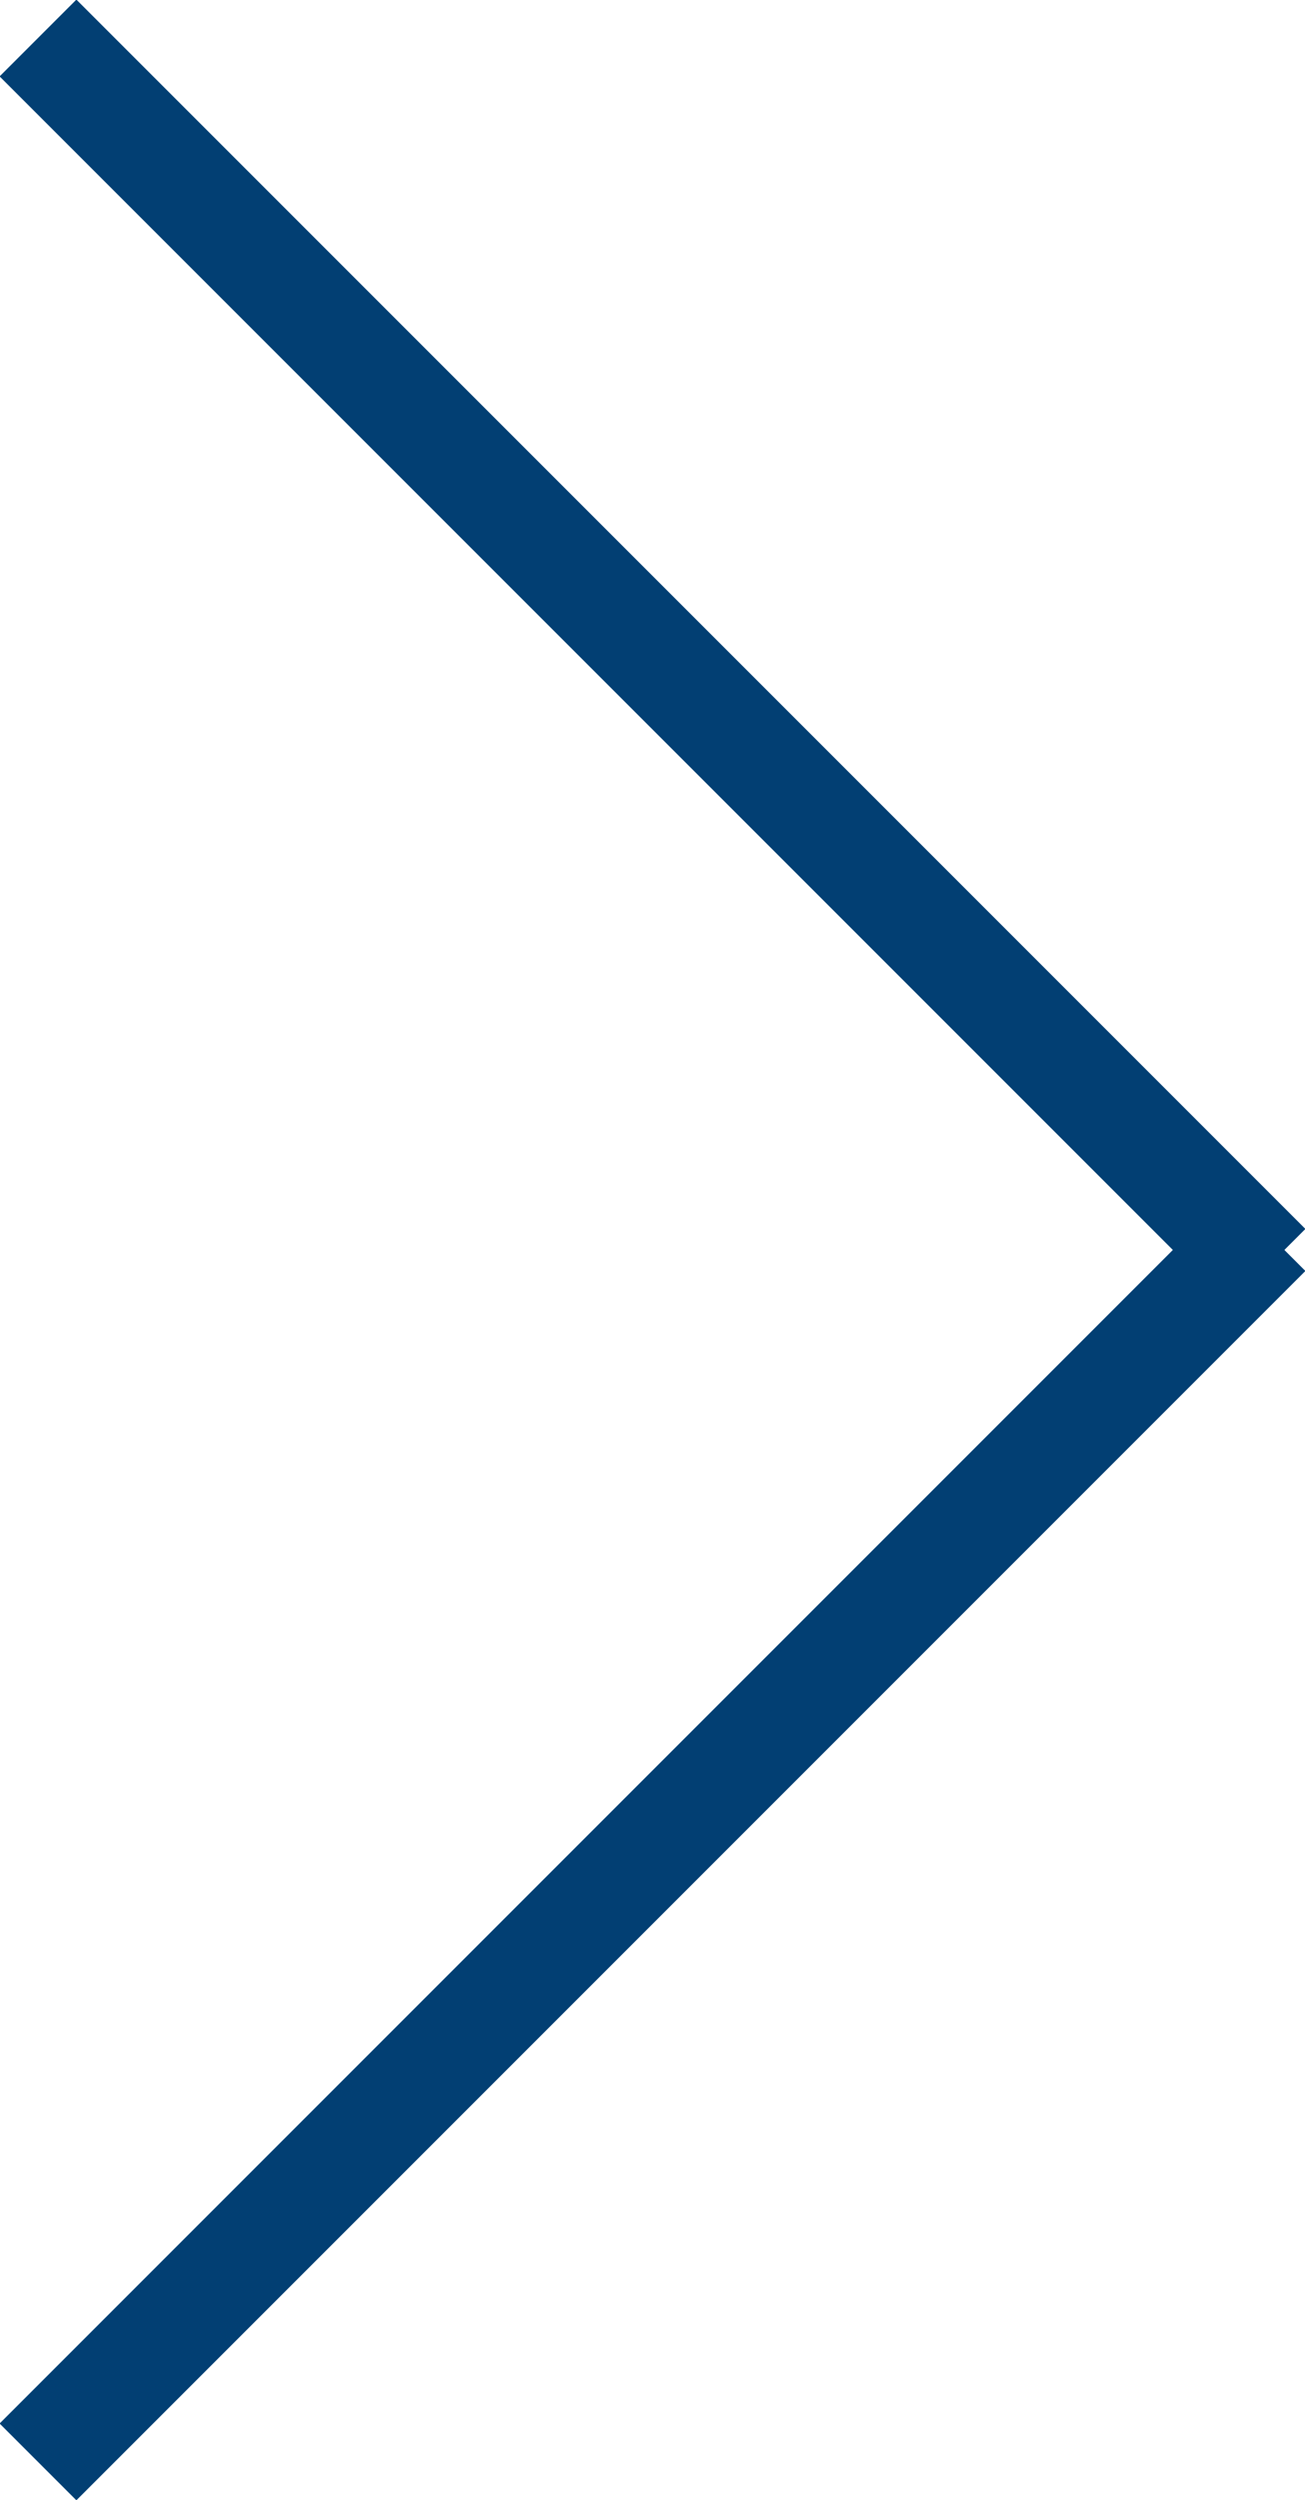 <?xml version="1.0" encoding="UTF-8"?>
<svg id="_レイヤー_1" data-name="レイヤー_1" xmlns="http://www.w3.org/2000/svg" version="1.1" viewBox="0 0 12.02 23.02">
  <!-- Generator: Adobe Illustrator 29.6.1, SVG Export Plug-In . SVG Version: 2.1.1 Build 9)  -->
  <defs>
    <style>
      .st0 {
        fill: none;
        stroke: #023f73;
        stroke-miterlimit: 4;
        stroke-width: 1px;
      }
    </style>
  </defs>
  <g id="_グループ_43" data-name="グループ_43">
    <line id="_線_1" data-name="線_1" class="st0" x1=".35" y1="22.67" x2="11.67" y2="11.35"/>
    <line id="_線_2" data-name="線_2" class="st0" x1=".35" y1=".35" x2="11.67" y2="11.67"/>
  </g>
</svg>